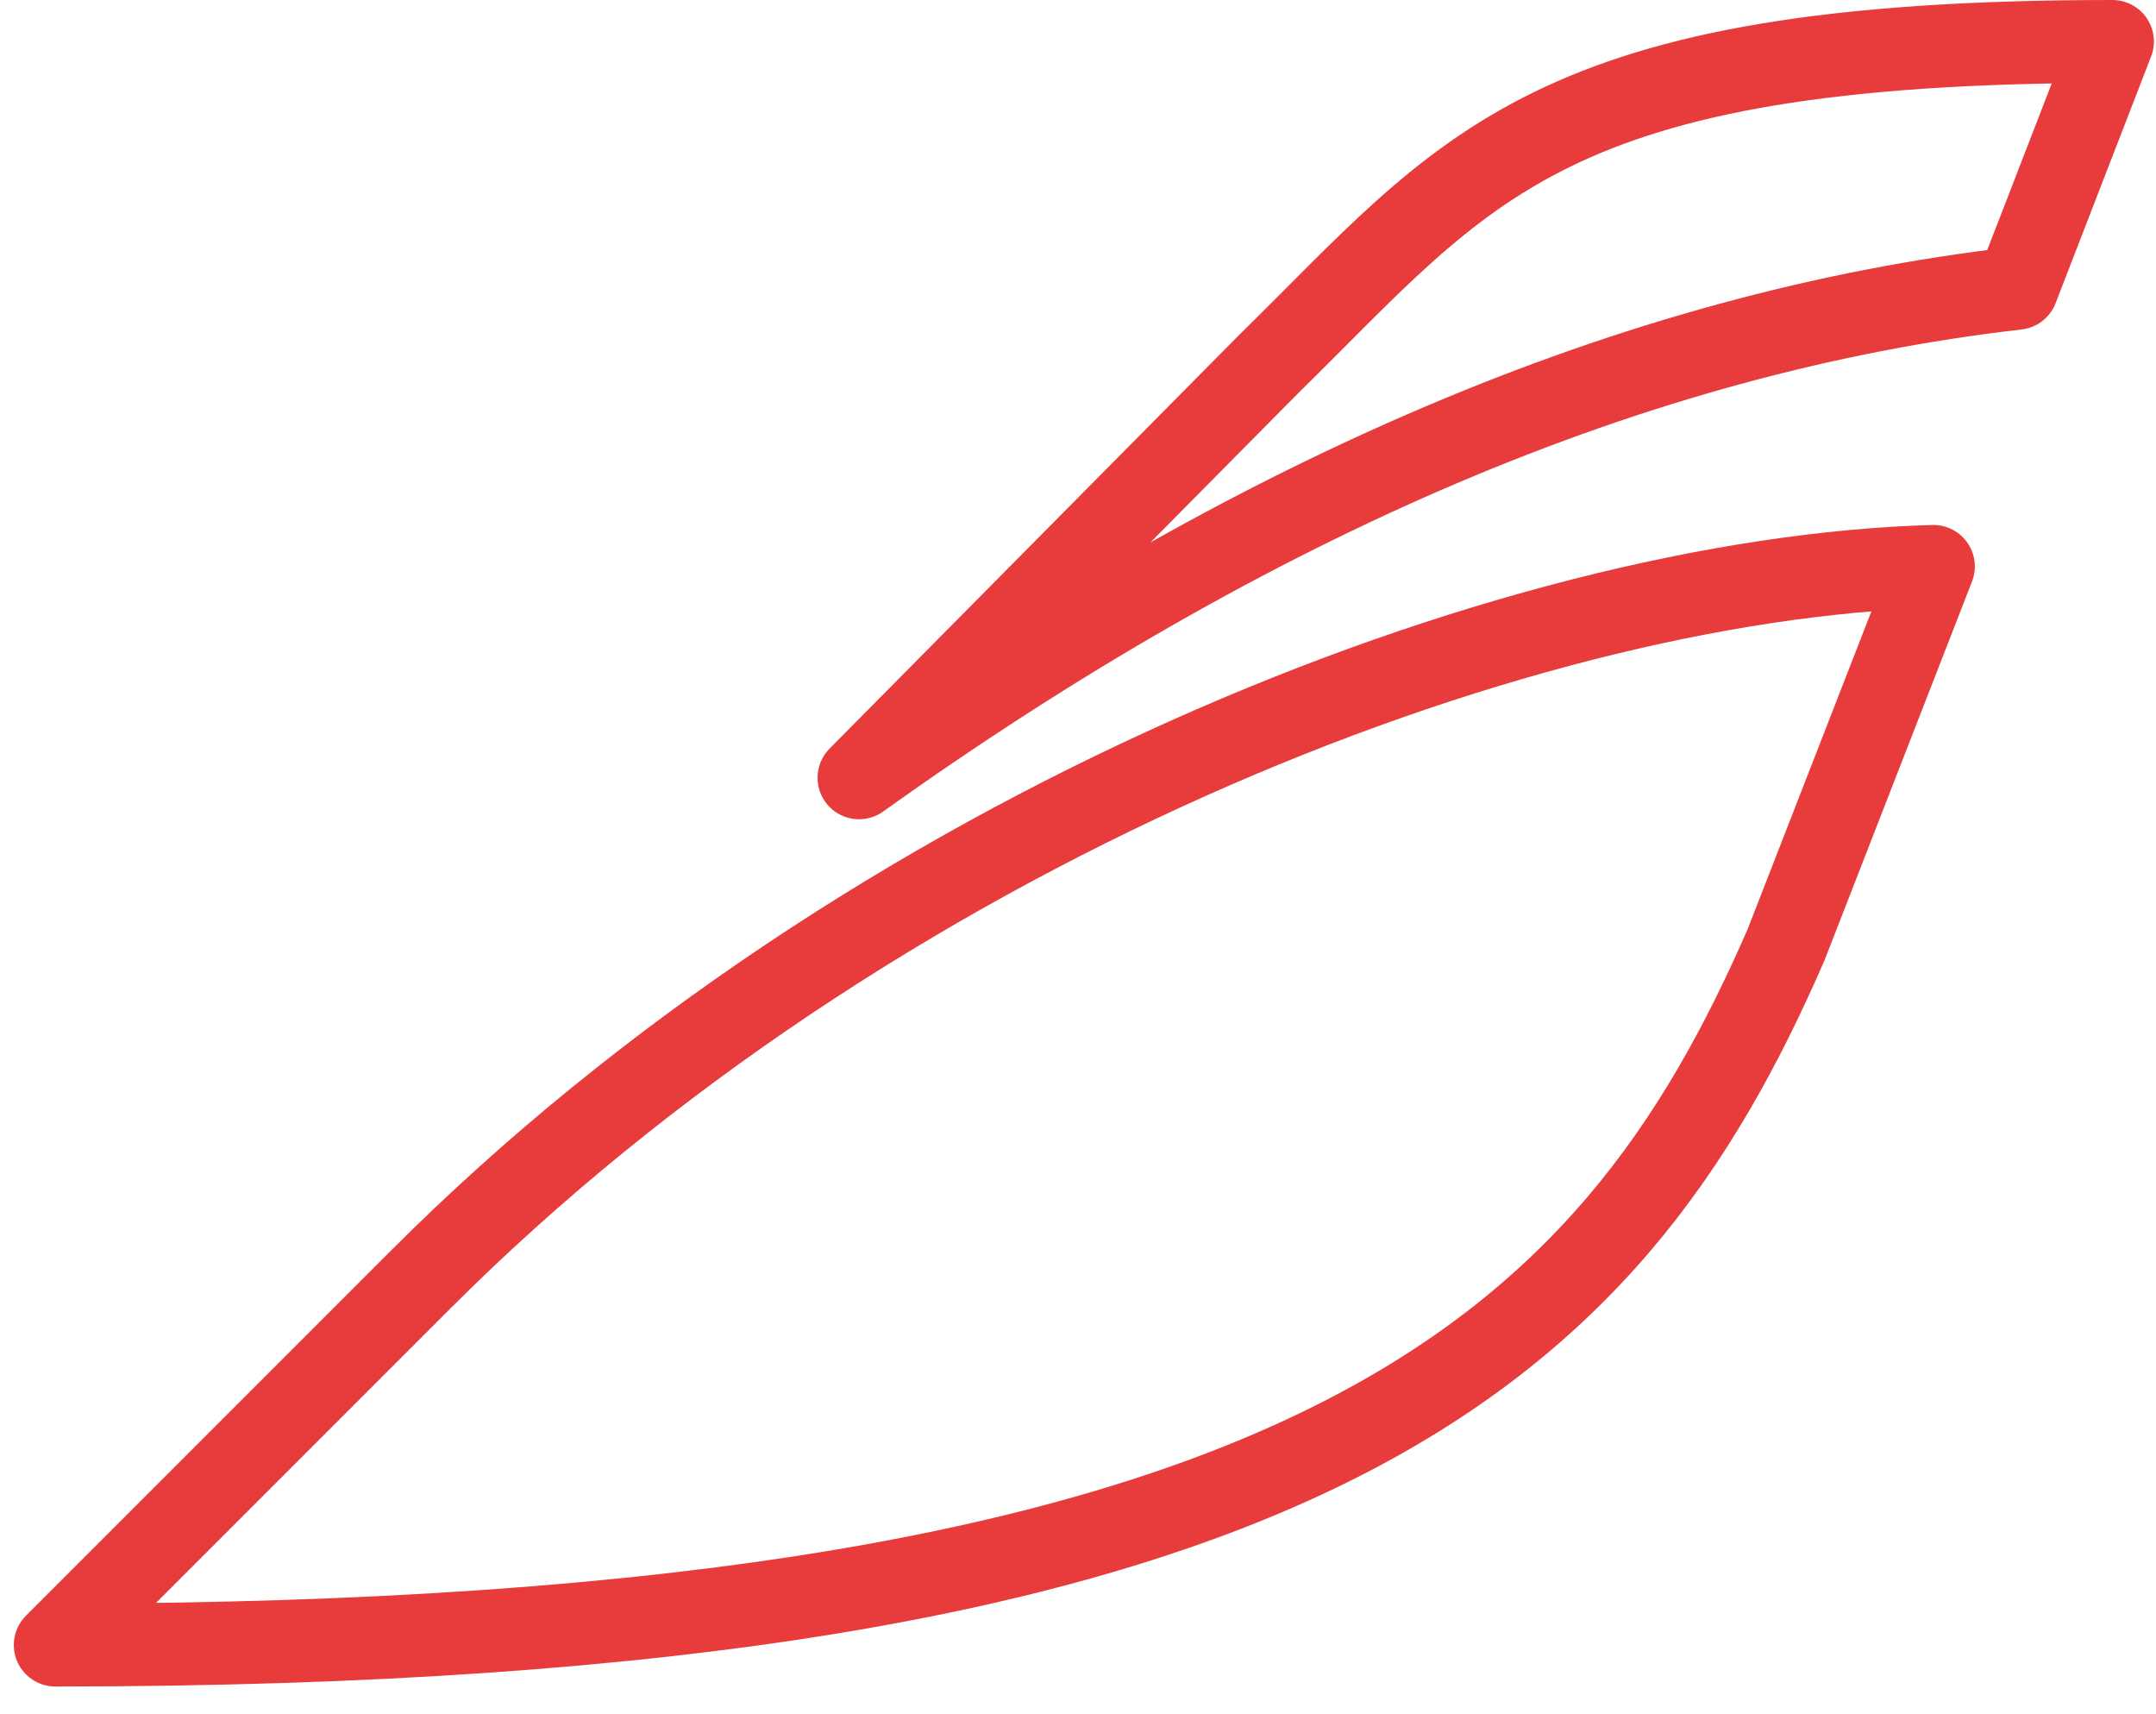 <svg width="39" height="31" viewBox="0 0 39 31" fill="none" xmlns="http://www.w3.org/2000/svg">
<path d="M7.622 23.128C15.755 14.995 27.344 10.46 34.973 10.244L32.31 17.082C29.143 24.352 23.817 29.75 1 29.75L7.622 23.128Z" stroke="#E73B3C" stroke-width="1.5" stroke-linejoin="round"/>
<path d="M15.539 14.066L22.953 6.58C26.552 3.053 27.919 0.75 38.212 0.75L36.484 5.213C29.575 6.004 22.593 9.028 15.539 14.066Z" stroke="#E73B3C" stroke-width="1.5" stroke-linejoin="round"/>
</svg>
